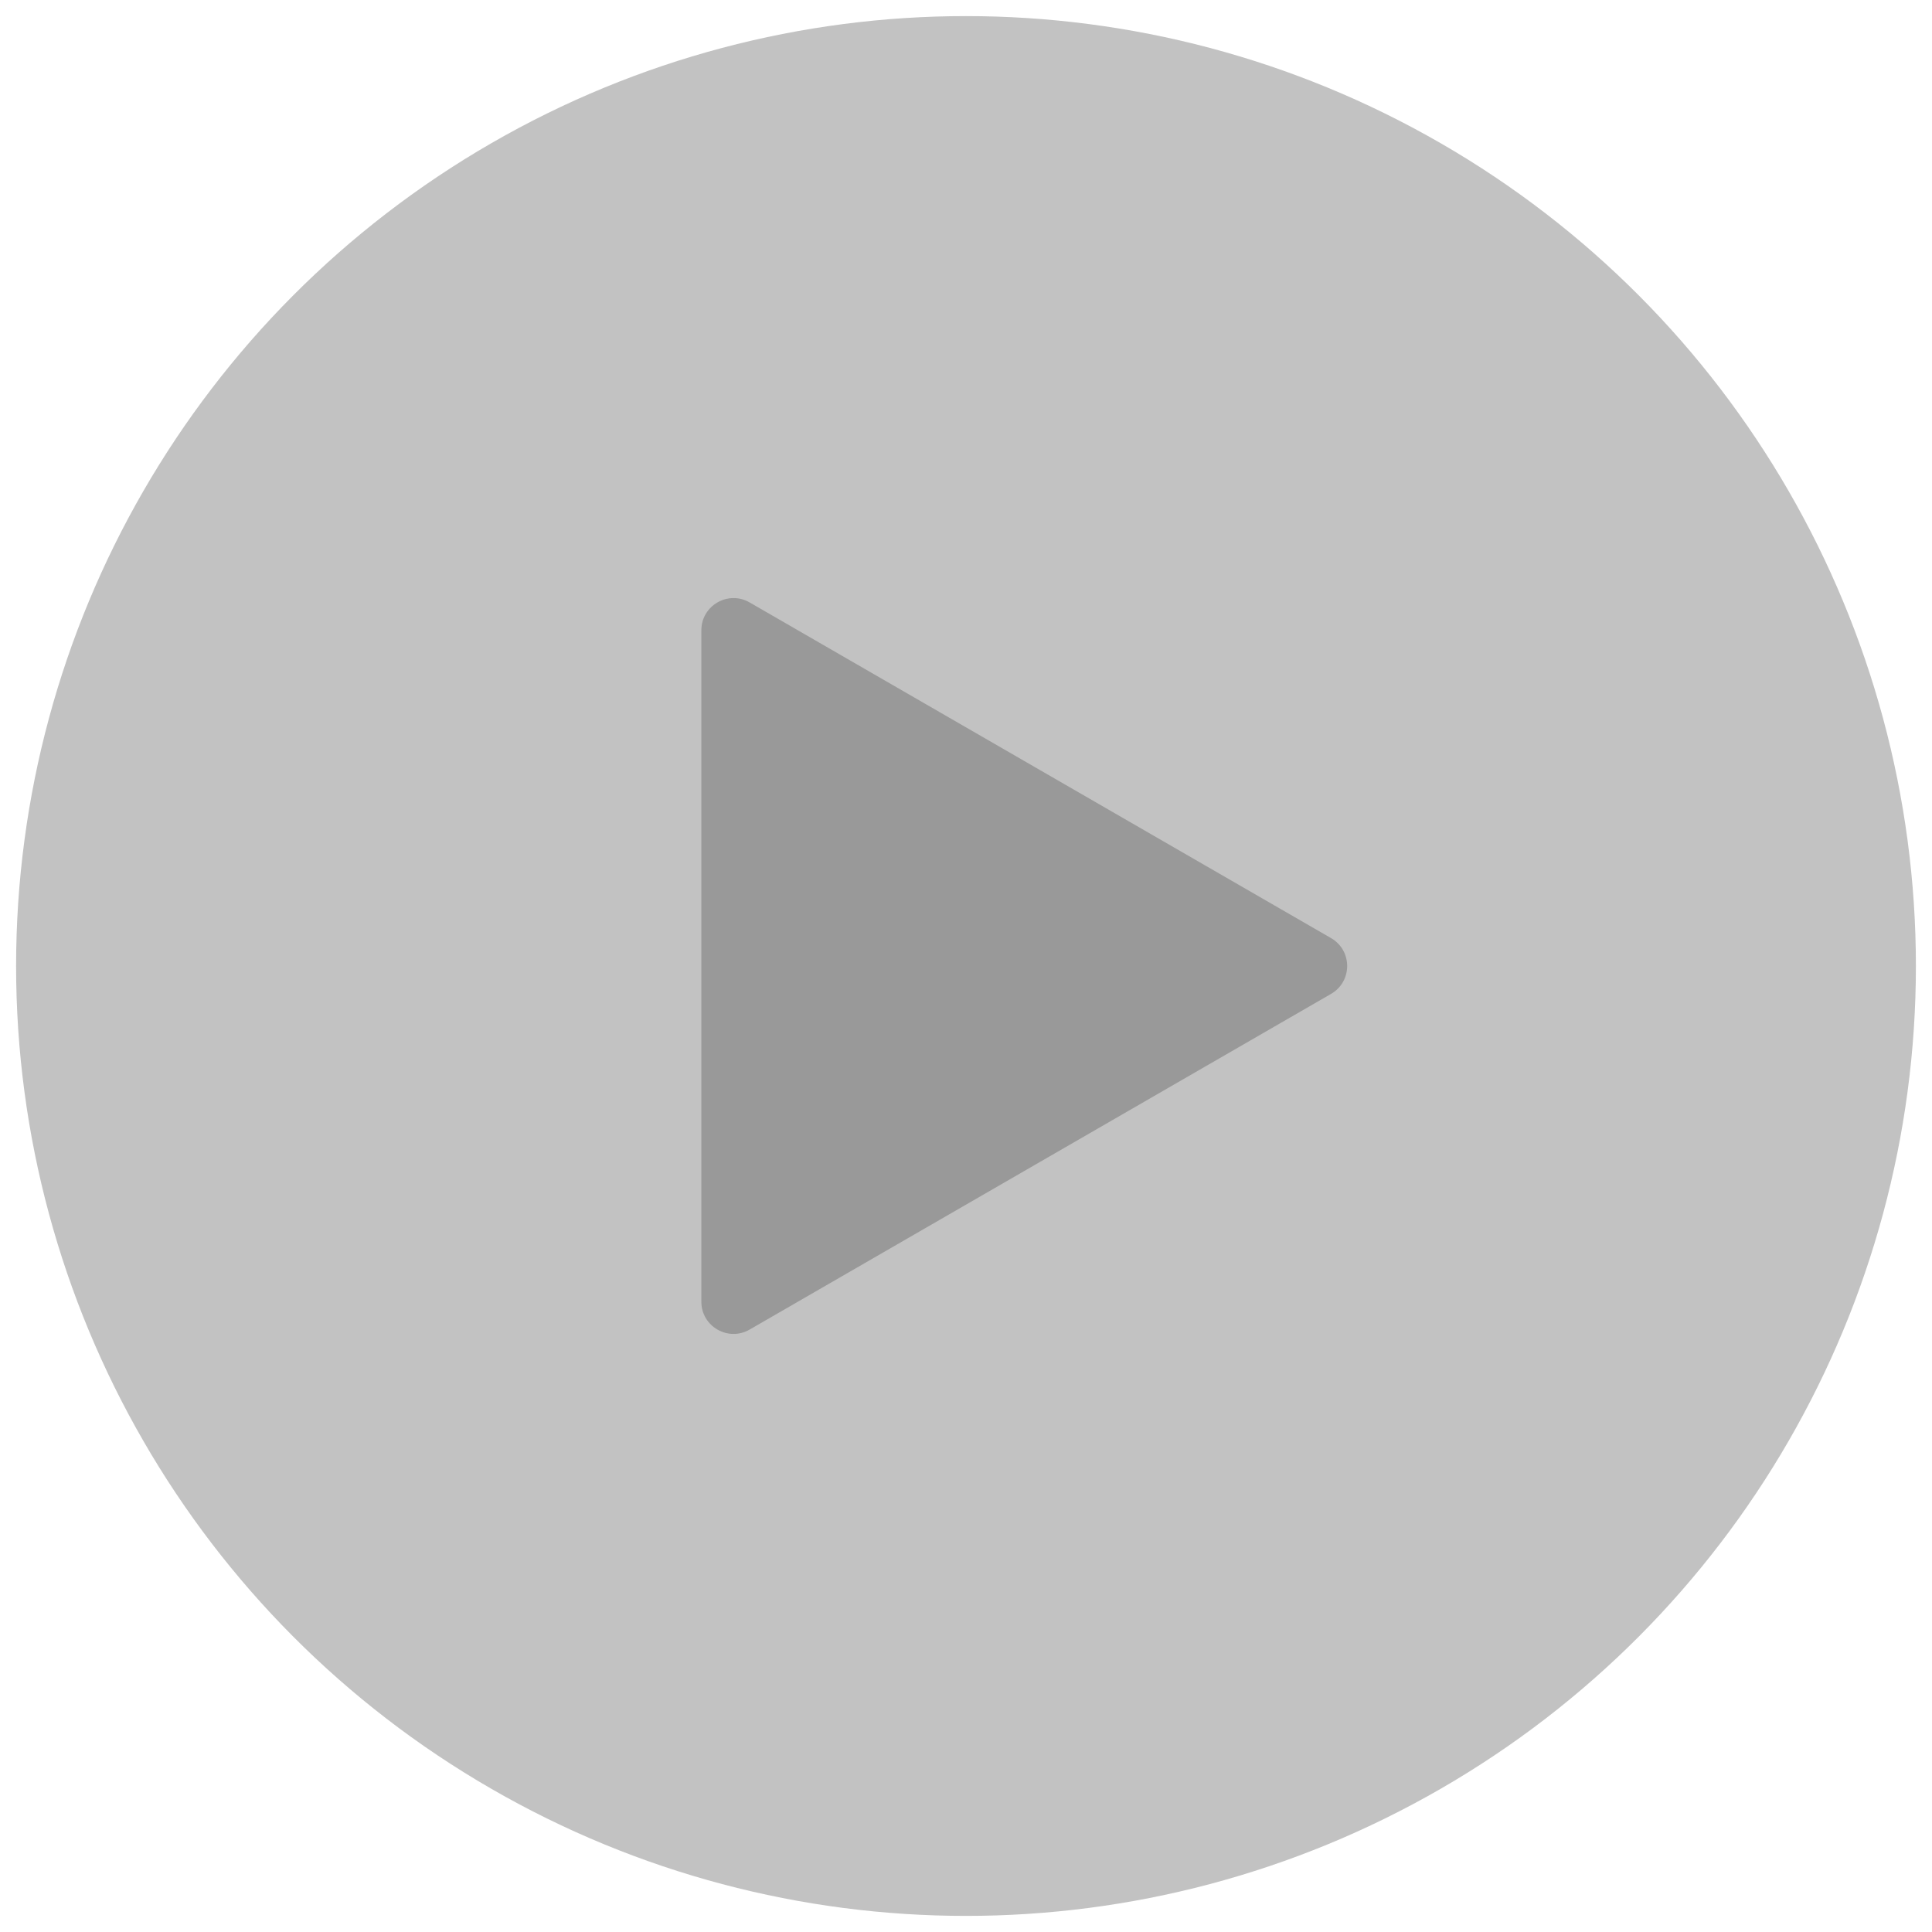 <?xml version="1.0" encoding="UTF-8"?><svg id="Layer_1" xmlns="http://www.w3.org/2000/svg" viewBox="0 0 600 600"><defs><style>.cls-1{fill:#b3b3b3;}.cls-2{fill:gray;}.cls-3{opacity:.8;}</style></defs><g class="cls-3"><circle class="cls-1" cx="300" cy="300" r="295"/><path class="cls-2" d="M413.376,291.34l-180.567-104.25c-6.667-3.849-15,.962-15,8.66v208.5c0,7.698,8.333,12.509,15,8.66l180.567-104.25c6.667-3.849,6.667-13.472,0-17.321Z"/></g></svg>